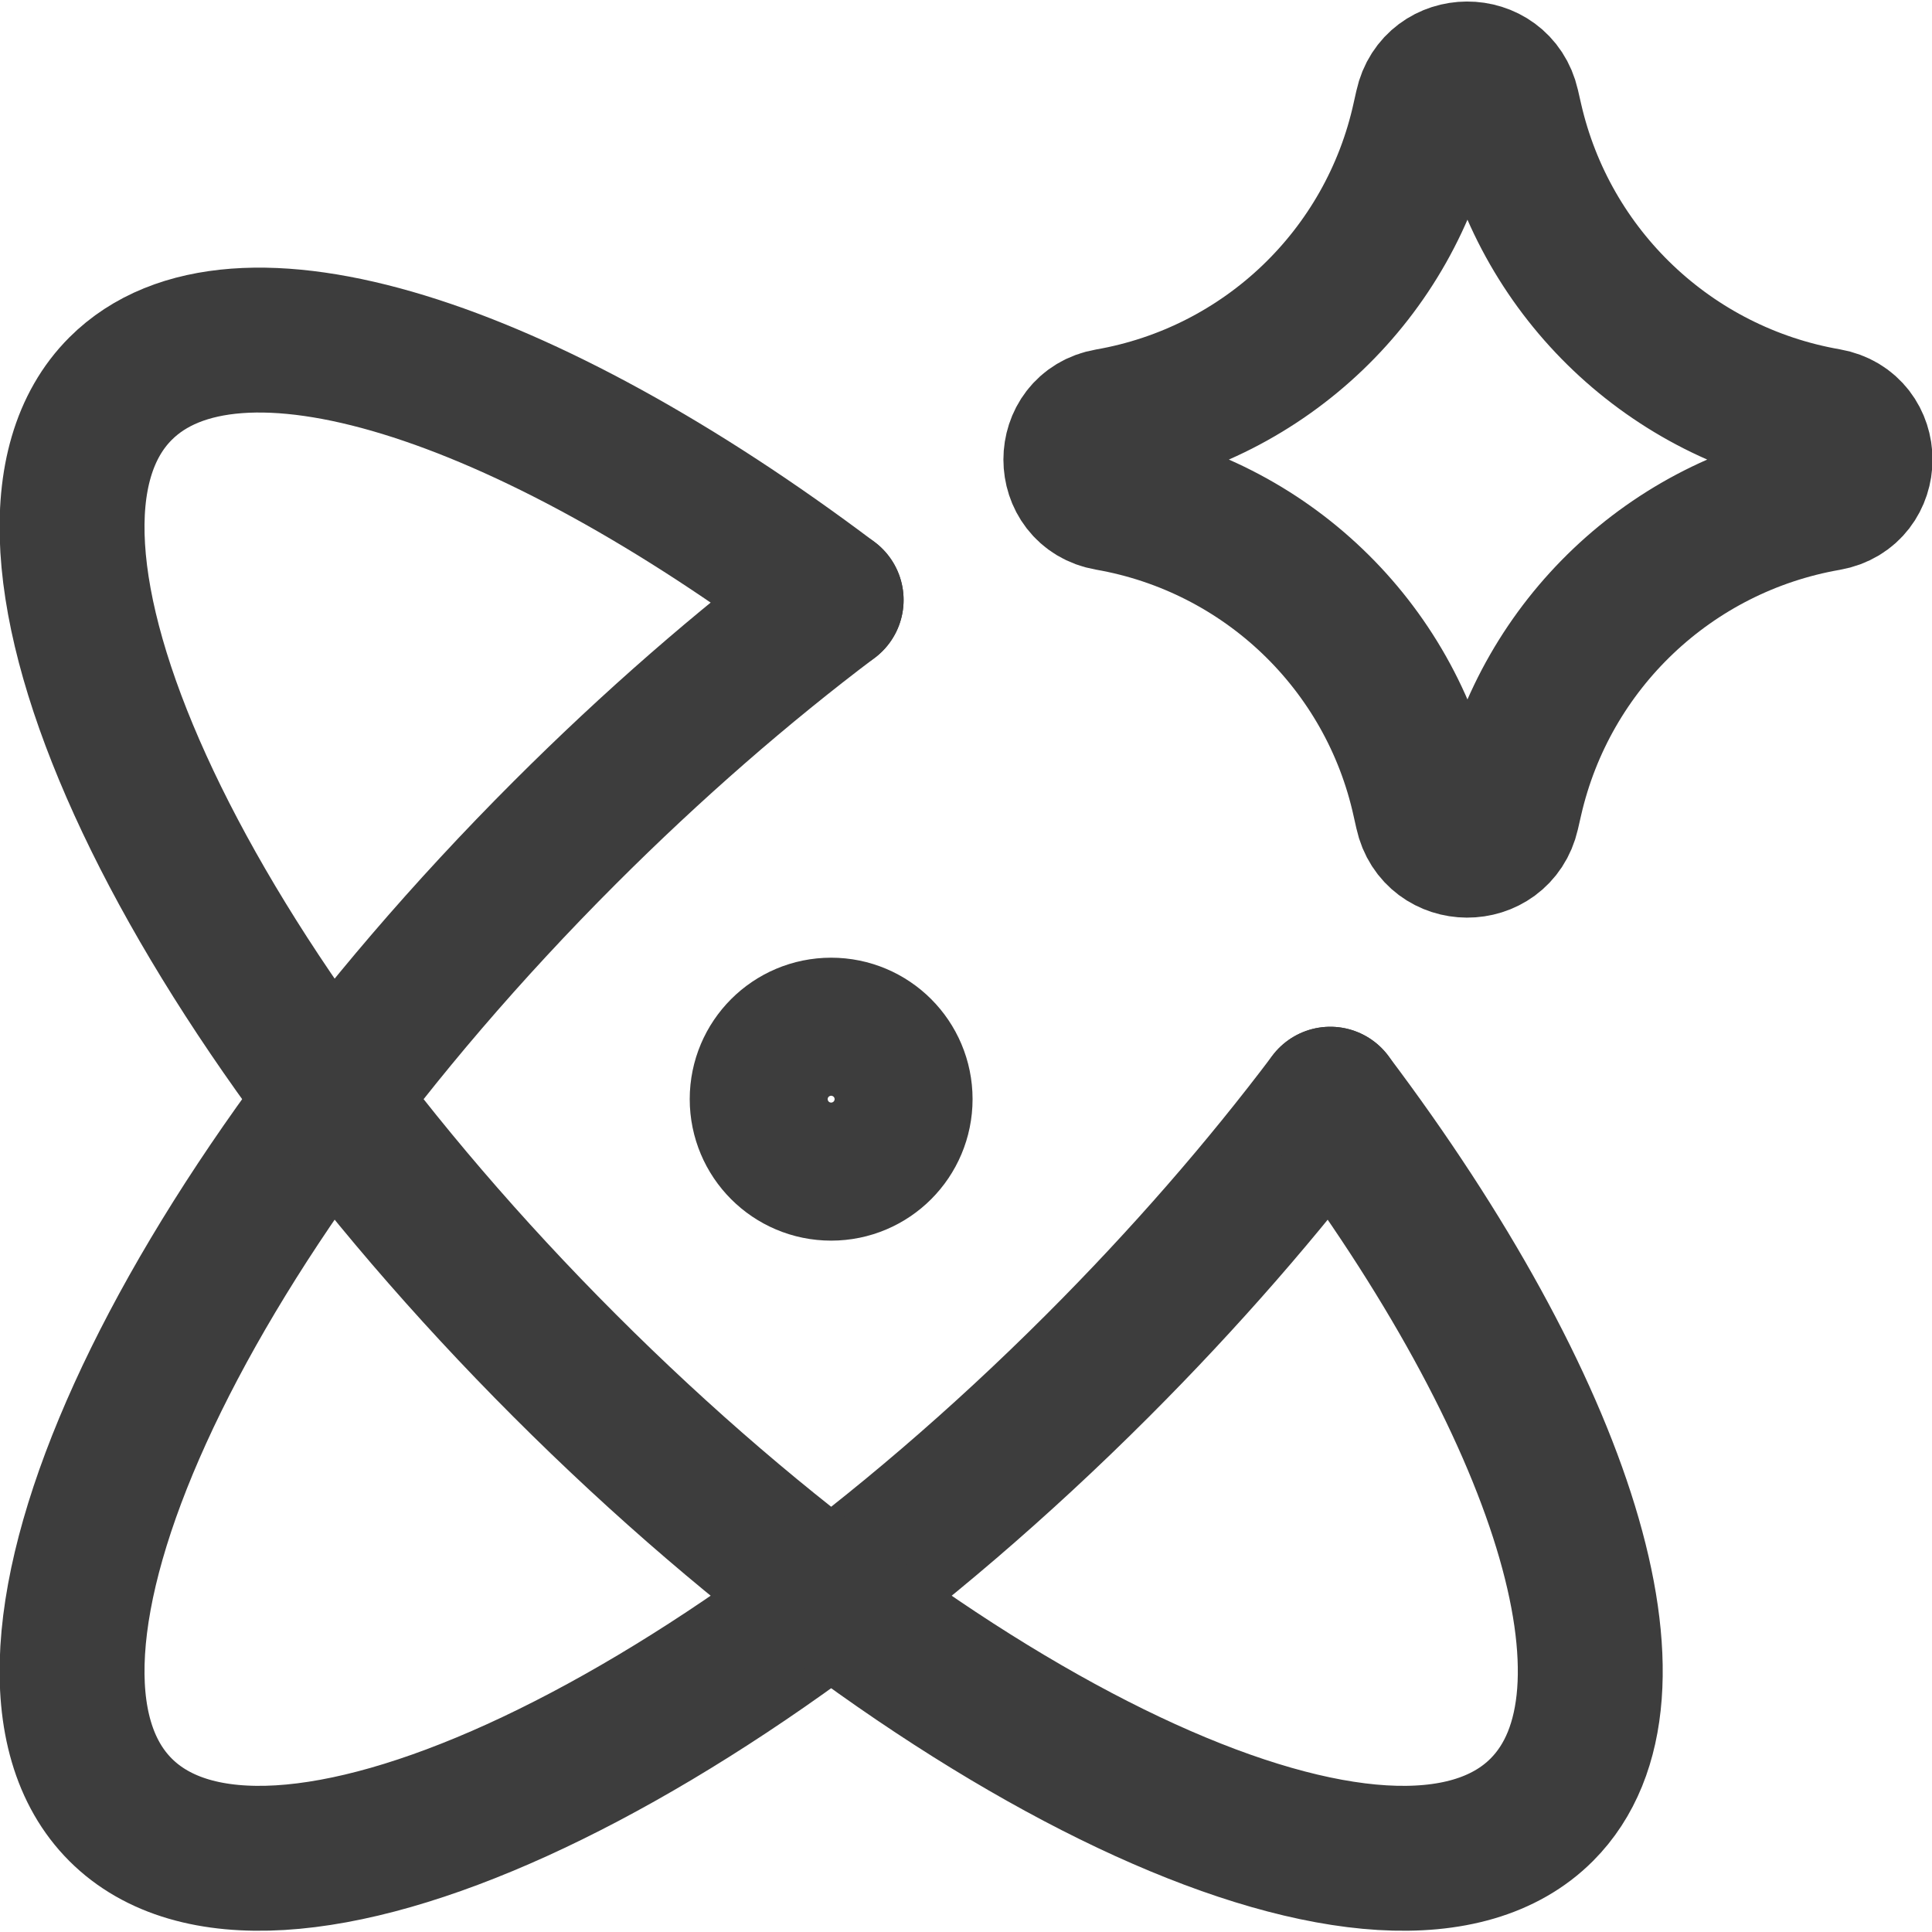 <svg width="20" height="20" viewBox="0 0 20 20" fill="none" xmlns="http://www.w3.org/2000/svg">
<g clip-path="url(#clip0_4069_549)">
<path d="M8.604 6.211C7.687 6.902 6.755 7.711 5.846 8.62C1.783 12.683 -0.275 17.211 1.248 18.735C2.772 20.258 7.3 18.2 11.363 14.137C12.272 13.228 13.081 12.295 13.771 11.379" stroke="#3D3D3D" stroke-width="1.5" stroke-linecap="round" stroke-linejoin="round"/>
<path d="M13.771 11.379C16.167 14.559 17.143 17.552 15.96 18.735C14.437 20.258 9.908 18.2 5.846 14.137C1.783 10.074 -0.275 5.546 1.248 4.023C2.431 2.84 5.424 3.816 8.604 6.211" stroke="#3D3D3D" stroke-width="1.5" stroke-linecap="round" stroke-linejoin="round"/>
<path d="M7.89 11.378C7.89 11.773 8.209 12.093 8.604 12.093C8.999 12.093 9.318 11.773 9.318 11.378C9.318 10.984 8.999 10.664 8.604 10.664C8.209 10.664 7.89 10.984 7.89 11.378Z" stroke="#3D3D3D" stroke-width="1.5" stroke-linecap="round" stroke-linejoin="round"/>
<path d="M11.474 5.158C11.025 5.08 11.025 4.435 11.474 4.357C13.1 4.074 14.394 2.836 14.746 1.224L14.774 1.1C14.871 0.656 15.502 0.654 15.603 1.096L15.636 1.24C16.002 2.845 17.296 4.073 18.917 4.355C19.368 4.434 19.368 5.081 18.917 5.16C17.296 5.442 16.002 6.67 15.636 8.275L15.603 8.419C15.502 8.861 14.871 8.859 14.774 8.415L14.746 8.291C14.394 6.679 13.1 5.441 11.474 5.158Z" stroke="#3D3D3D" stroke-width="1.5" stroke-linecap="round" stroke-linejoin="round"/>
</g>
<defs>
<clipPath id="clip0_4069_549">
<rect width="20" height="20" fill="white"/>
</clipPath>
</defs>
</svg>
